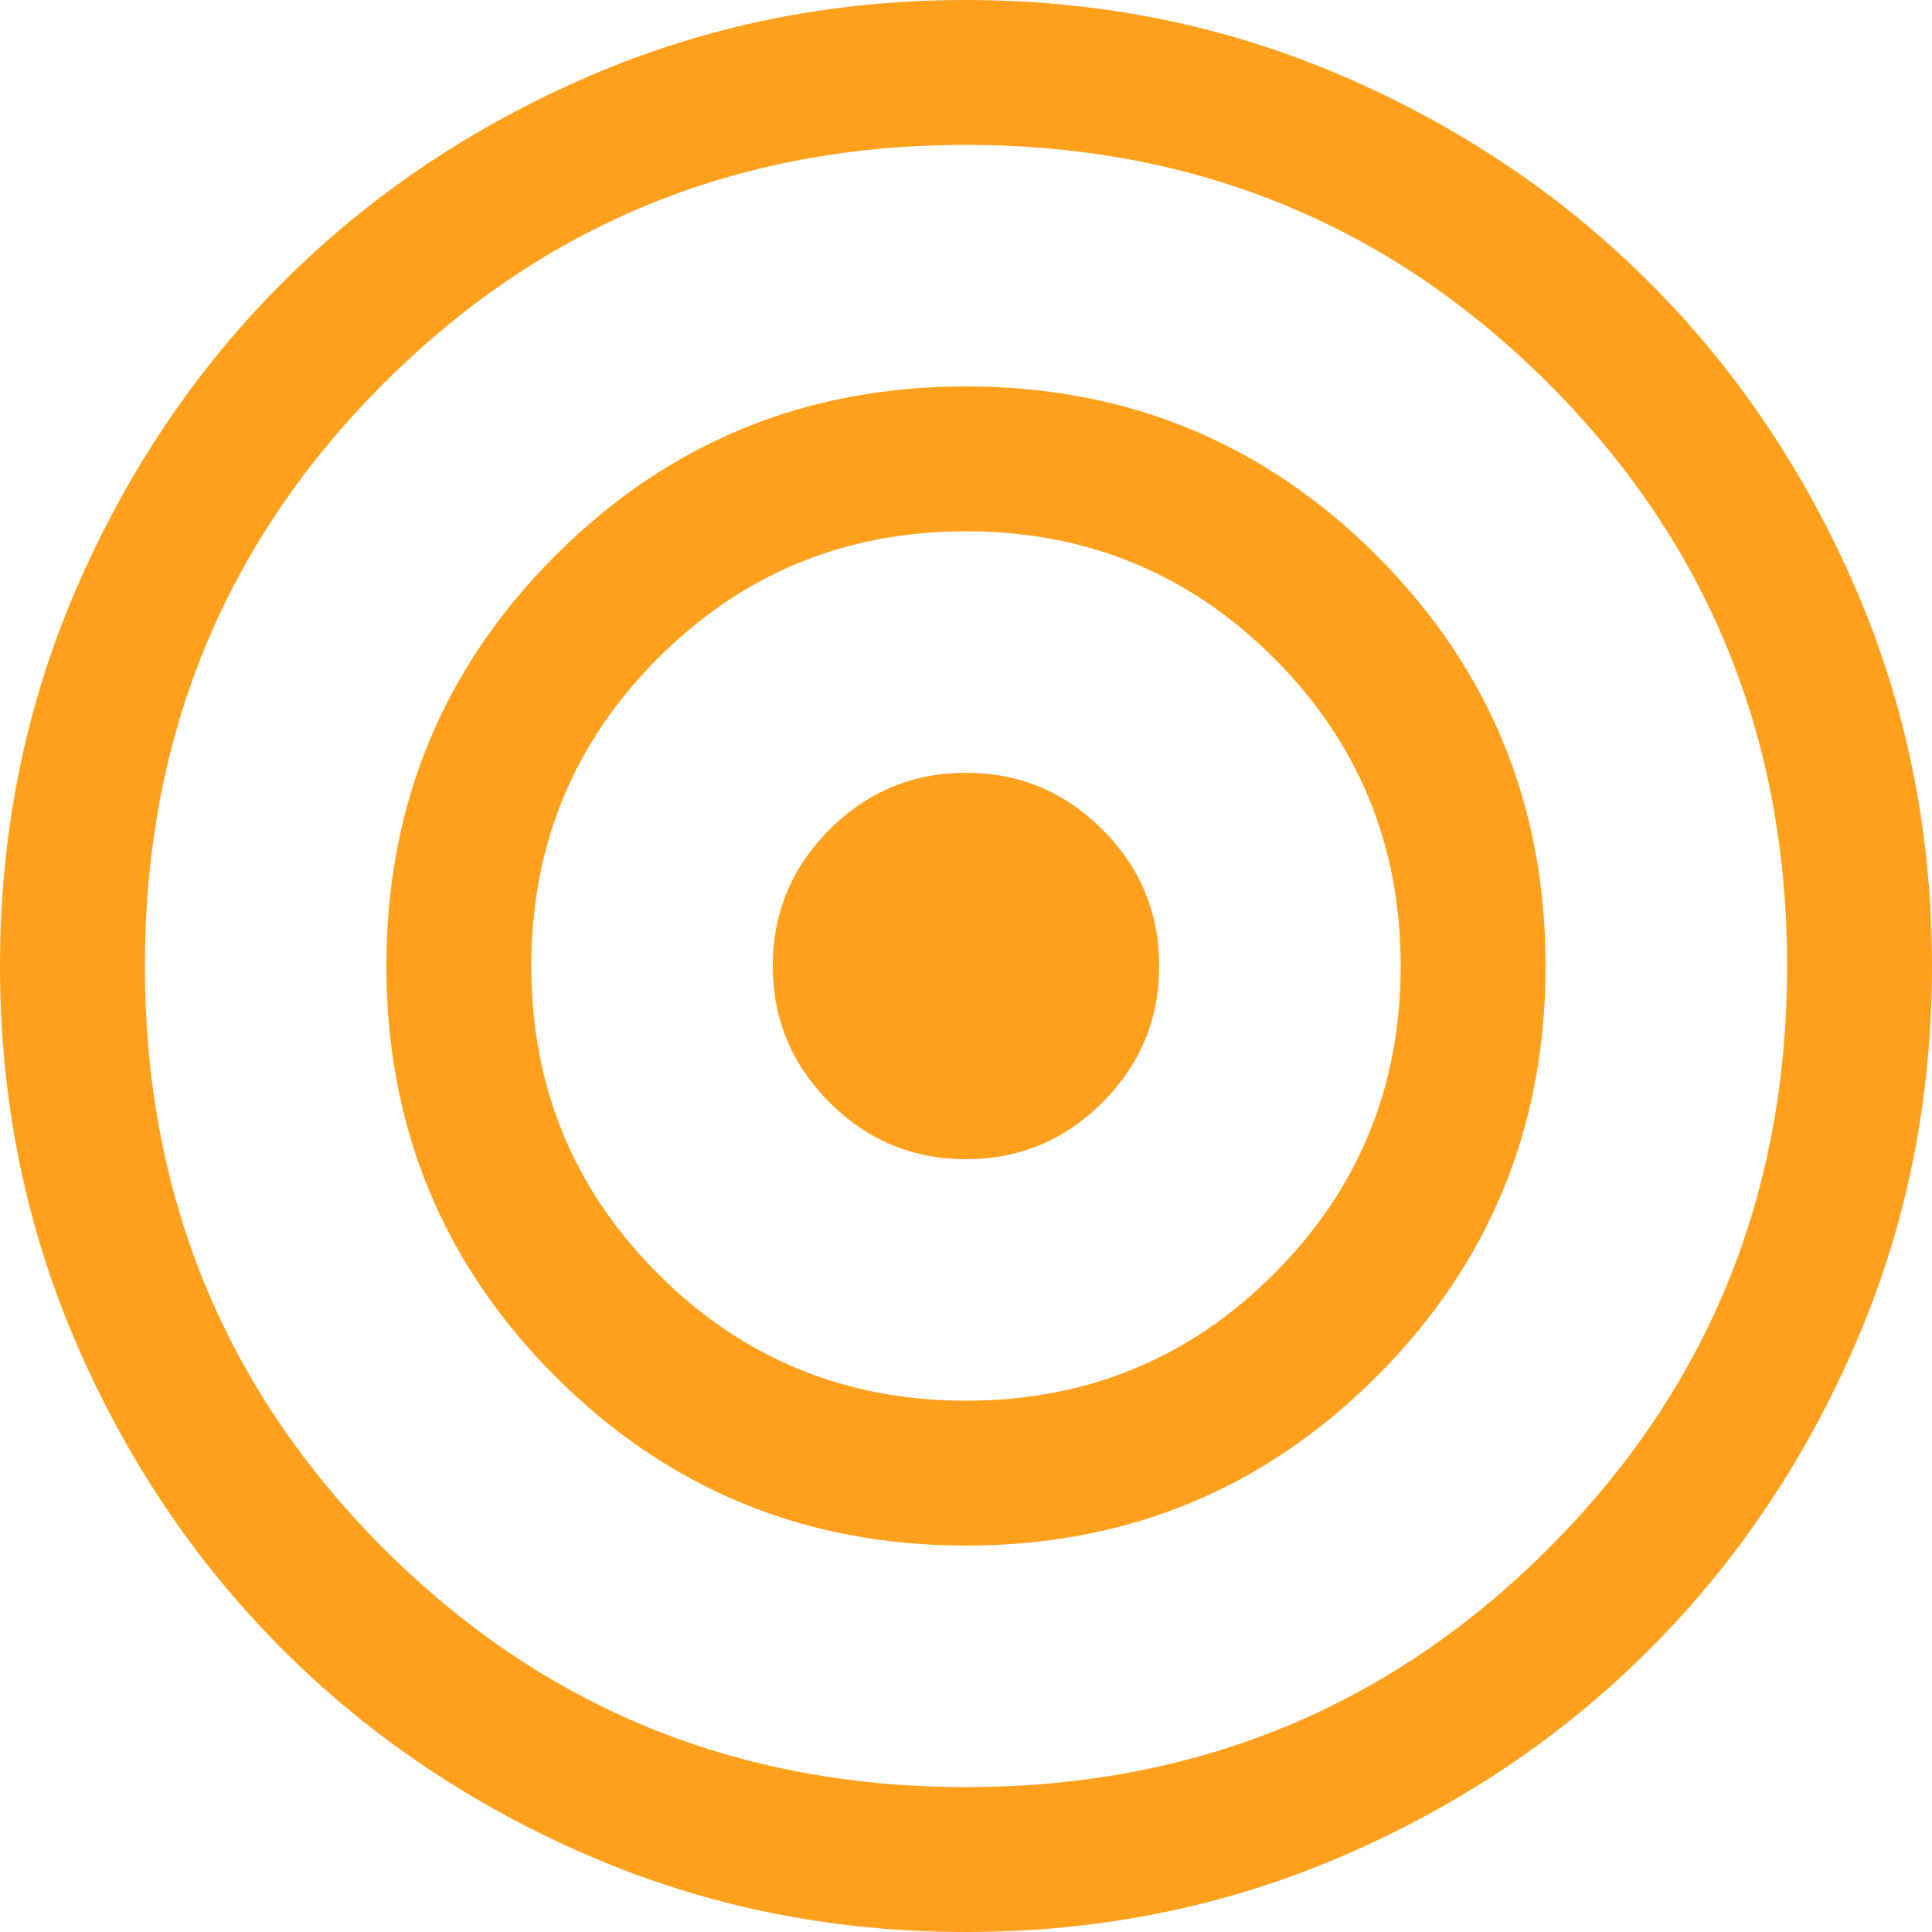 <svg width="40" height="40" viewBox="0 0 40 40" fill="none" xmlns="http://www.w3.org/2000/svg">
<path d="M20 40C17.233 40 14.633 39.475 12.2 38.425C9.767 37.375 7.65 35.95 5.85 34.15C4.05 32.35 2.625 30.233 1.575 27.8C0.525 25.367 0 22.767 0 20C0 17.233 0.525 14.633 1.575 12.2C2.625 9.767 4.05 7.65 5.85 5.85C7.65 4.05 9.767 2.625 12.2 1.575C14.633 0.525 17.233 0 20 0C22.767 0 25.367 0.525 27.8 1.575C30.233 2.625 32.35 4.05 34.15 5.85C35.95 7.65 37.375 9.767 38.425 12.2C39.475 14.633 40 17.233 40 20C40 22.767 39.475 25.367 38.425 27.8C37.375 30.233 35.95 32.35 34.15 34.15C32.35 35.95 30.233 37.375 27.8 38.425C25.367 39.475 22.767 40 20 40ZM20 37C24.746 37 28.766 35.353 32.059 32.059C35.353 28.765 37 24.746 37 20C37 15.254 35.353 11.234 32.059 7.941C28.766 4.647 24.746 3 20 3C15.254 3 11.235 4.647 7.941 7.941C4.647 11.234 3 15.254 3 20C3 24.746 4.647 28.765 7.941 32.059C11.235 35.353 15.254 37 20 37ZM20 32C16.667 32 13.833 30.833 11.5 28.5C9.167 26.167 8 23.333 8 20C8 16.667 9.167 13.833 11.5 11.5C13.833 9.167 16.667 8 20 8C23.333 8 26.167 9.167 28.5 11.5C30.833 13.833 32 16.667 32 20C32 23.333 30.833 26.167 28.5 28.5C26.167 30.833 23.333 32 20 32ZM20 29C22.5 29 24.625 28.125 26.375 26.375C28.125 24.625 29 22.5 29 20C29 17.5 28.125 15.375 26.375 13.625C24.625 11.875 22.5 11 20 11C17.5 11 15.375 11.875 13.625 13.625C11.875 15.375 11 17.5 11 20C11 22.5 11.875 24.625 13.625 26.375C15.375 28.125 17.5 29 20 29ZM20 24C18.9 24 17.958 23.608 17.175 22.825C16.392 22.042 16 21.1 16 20C16 18.9 16.392 17.958 17.175 17.175C17.958 16.392 18.9 16 20 16C21.1 16 22.042 16.392 22.825 17.175C23.608 17.958 24 18.9 24 20C24 21.1 23.608 22.042 22.825 22.825C22.042 23.608 21.1 24 20 24Z" fill="#FFA01C"/>
</svg>
